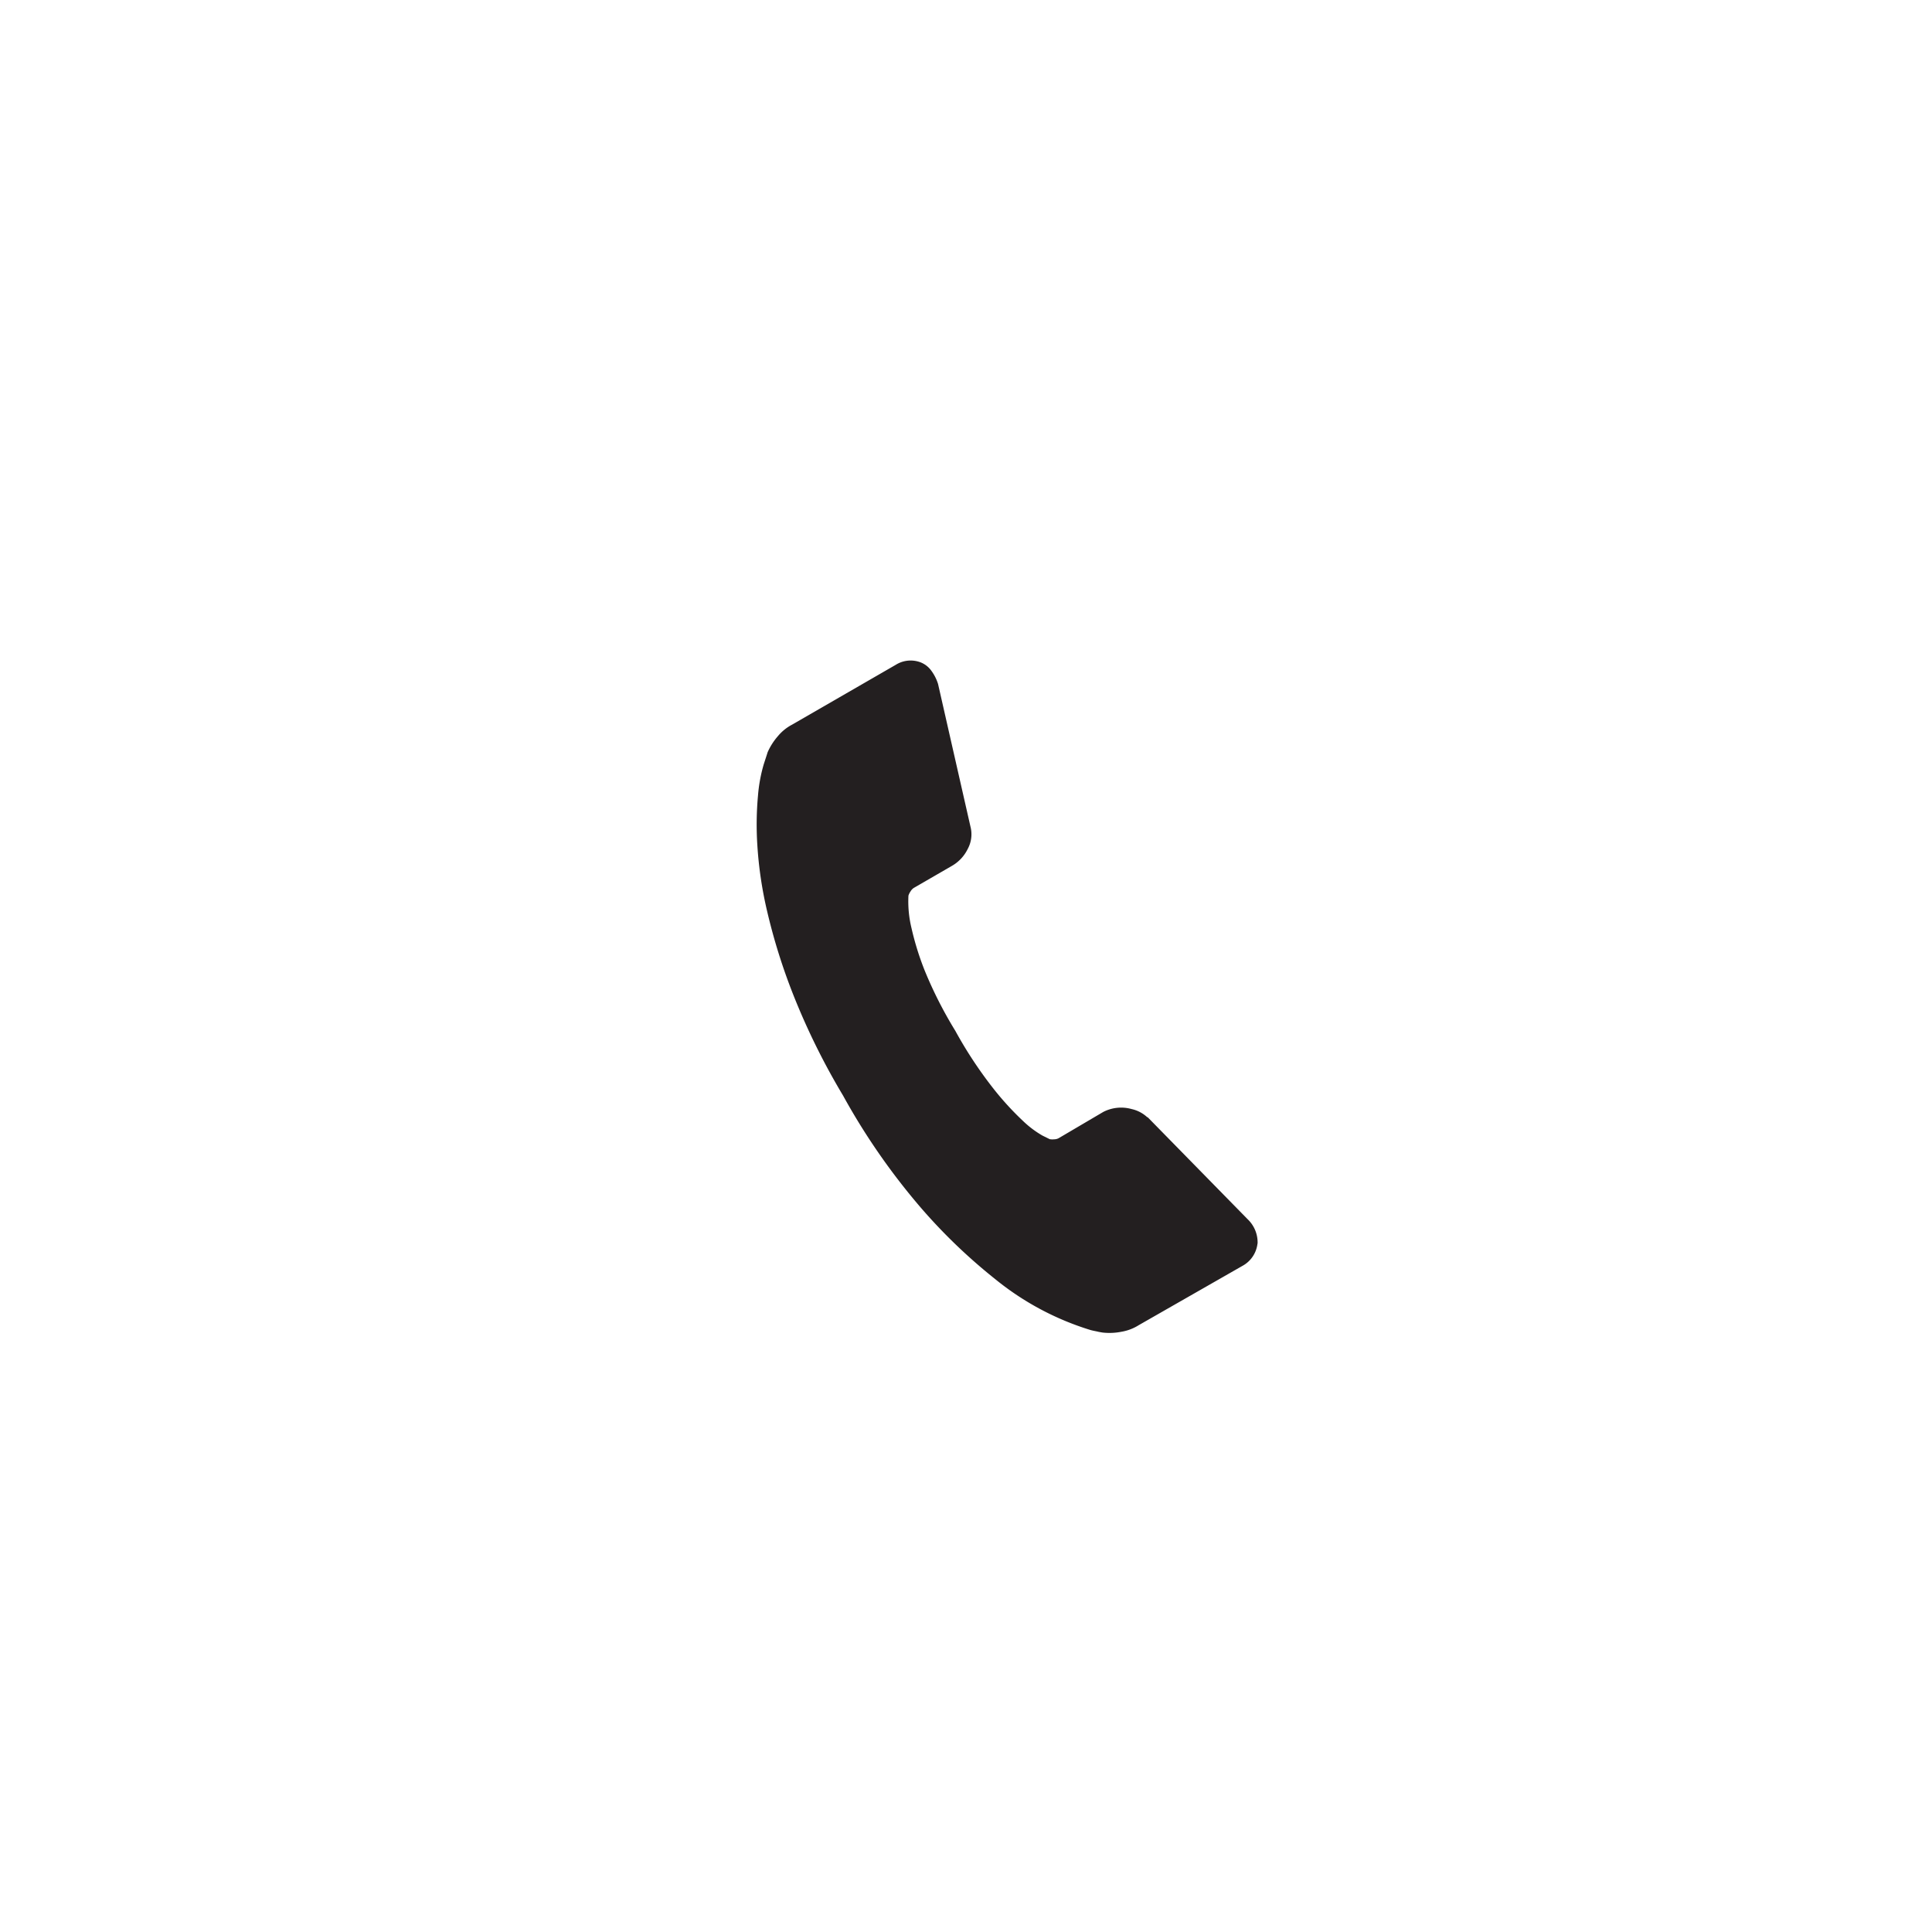 <svg xmlns="http://www.w3.org/2000/svg" xmlns:xlink="http://www.w3.org/1999/xlink" width="34" height="34" viewBox="0 0 34 34">
  <defs>
    <clipPath id="clip-path">
      <rect id="Rectangle_1" data-name="Rectangle 1" width="10.595" height="10.596" fill="#231f20"/>
    </clipPath>
  </defs>
  <g id="Group_188" data-name="Group 188" transform="translate(-551 -57)">
    <g id="Group_187" data-name="Group 187" transform="matrix(0.966, 0.259, -0.259, 0.966, -4837.528, -1875.717)">
      <g id="Group_6" data-name="Group 6" transform="translate(5721 478.323)">
        <g id="Group_5" data-name="Group 5" transform="translate(0)" clip-path="url(#clip-path)">
          <path id="Path_10" data-name="Path 10" d="M5731.579,486.671a.512.512,0,0,1-.156.448l-1.491,1.479a.829.829,0,0,1-.263.19,1.08,1.08,0,0,1-.319.1l-.067.006c-.037,0-.086.006-.146.006a4.957,4.957,0,0,1-1.854-.431,9.759,9.759,0,0,1-1.563-.857,11.633,11.633,0,0,1-1.859-1.569,12.21,12.21,0,0,1-1.3-1.479,10.492,10.492,0,0,1-.829-1.305,6.944,6.944,0,0,1-.471-1.087,5.622,5.622,0,0,1-.213-.84,2.733,2.733,0,0,1-.045-.555c.007-.134.011-.209.011-.224a1.112,1.112,0,0,1,.1-.319.824.824,0,0,1,.19-.263l1.49-1.49a.493.493,0,0,1,.358-.157.42.42,0,0,1,.258.084.787.787,0,0,1,.19.207l1.2,2.275a.54.54,0,0,1,.056.392.693.693,0,0,1-.19.359l-.548.549a.18.18,0,0,0-.04.073.275.275,0,0,0-.017.084,1.988,1.988,0,0,0,.2.538,5.014,5.014,0,0,0,.414.656,7.305,7.305,0,0,0,.8.891,7.385,7.385,0,0,0,.9.8,5.185,5.185,0,0,0,.656.42,1.752,1.752,0,0,0,.4.162l.141.028a.263.263,0,0,0,.073-.017.175.175,0,0,0,.073-.039l.639-.65a.686.686,0,0,1,.471-.179.59.59,0,0,1,.3.067h.011l2.162,1.277a.564.564,0,0,1,.28.37Zm0,0" transform="translate(-5721 -478.323)" fill="#231f20"/>
        </g>
      </g>
    </g>
    <rect id="Rectangle_117" data-name="Rectangle 117" width="34" height="34" transform="translate(551 57)" fill="none"/>
  </g>
</svg>
